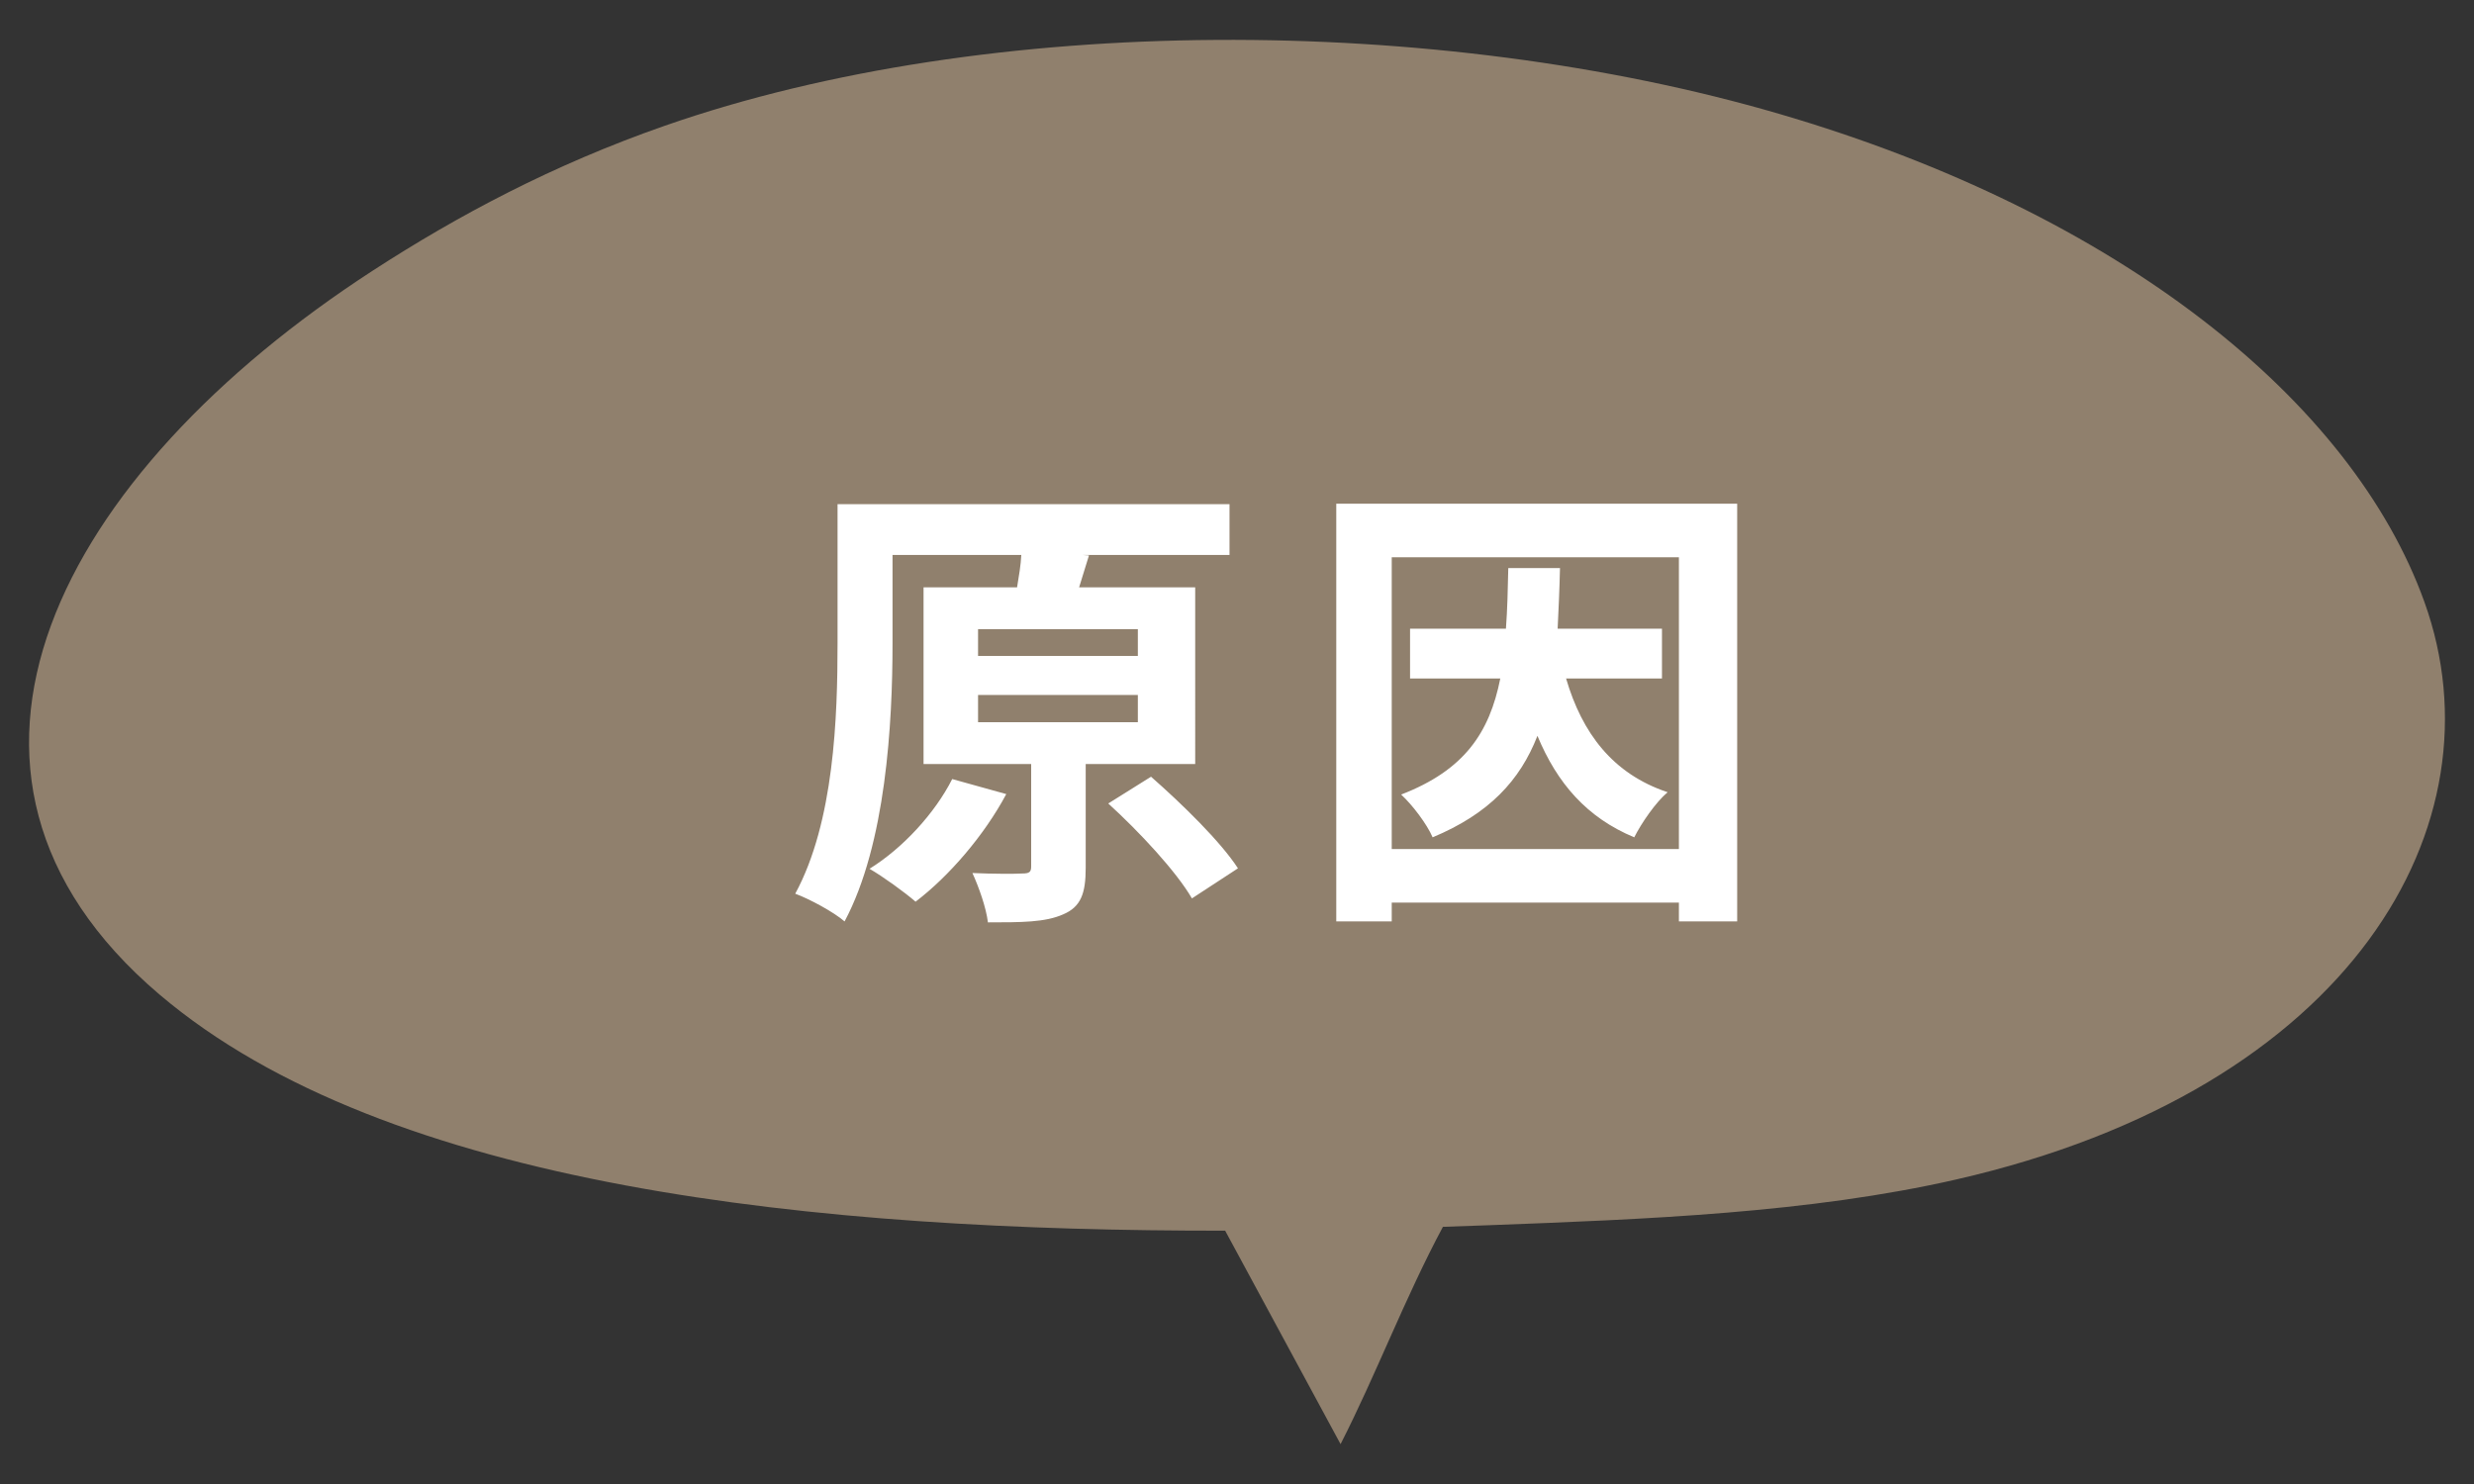 <svg xmlns="http://www.w3.org/2000/svg" viewBox="0 0 200 120"><rect x="0" y="0" width="200" height="120" fill="#333333" stroke="none"/><defs><style>.cls-1{fill:none;stroke-width:0}</style></defs><path d="M195.996 48.689c-5.823-16.232-24.578-31.419-52.161-39.48s-63.81-8.21-90.094.96c-9.055 3.159-16.764 7.276-23.593 11.706C4.865 38.273-8.215 62.472 12.884 80.412 31.298 96.07 66.167 99.55 99.042 99.516l9.33 17.26c2.834-5.537 5.213-11.854 8.275-17.572 1.218-.04 2.428-.082 3.628-.127 12.872-.482 26.033-1 37.859-3.7 32.014-7.312 44.301-28.744 37.862-46.688Z" style="fill:#90806d;stroke-width:0"/><path d="M87.769 61.78v8.397c0 2.052-.38 3.154-1.825 3.762-1.443.646-3.38.646-6.079.646-.151-1.216-.721-2.812-1.254-3.99 1.672.076 3.496.076 4.028.038.57 0 .722-.113.722-.57v-8.282h-8.7V47.495h7.56c.152-.912.304-1.824.342-2.622h-10.41v7.143c0 6.46-.532 16.224-3.876 22.493-.874-.76-2.85-1.824-3.989-2.242 3.153-5.813 3.42-14.324 3.42-20.25V40.77h31.687v4.103H87.502l.532.038-.798 2.584h9.385V61.78H87.77Zm-6.421 2.432c-1.786 3.344-4.636 6.65-7.333 8.701-.874-.76-2.66-2.052-3.724-2.66 2.697-1.672 5.281-4.483 6.687-7.256l4.37 1.215Zm-2.28-11.17h12.917v-2.166H79.067v2.166Zm0 5.357h12.917v-2.204H79.067V58.4Zm13.982 4.408c2.508 2.203 5.623 5.243 7.028 7.408l-3.722 2.432c-1.254-2.166-4.256-5.395-6.764-7.675l3.458-2.165Zm47.385-22.075v33.777h-4.711v-1.52h-23.215v1.52h-4.484V40.732h32.41Zm-4.711 27.926V45.063h-23.215v23.595h23.215Zm-9.12-13.792c1.292 4.407 3.762 7.713 8.208 9.195-.95.797-2.128 2.507-2.698 3.647-3.838-1.596-6.231-4.37-7.827-8.207-1.406 3.61-3.913 6.307-8.473 8.207-.456-1.064-1.633-2.622-2.545-3.458 5.128-1.976 7.142-5.015 8.016-9.384h-7.295v-4.028h7.751c.114-1.52.153-3.153.19-4.901h4.18c-.039 1.71-.114 3.344-.19 4.901h8.434v4.028h-7.75Z" style="fill:#fff;stroke-width:0"/></svg>